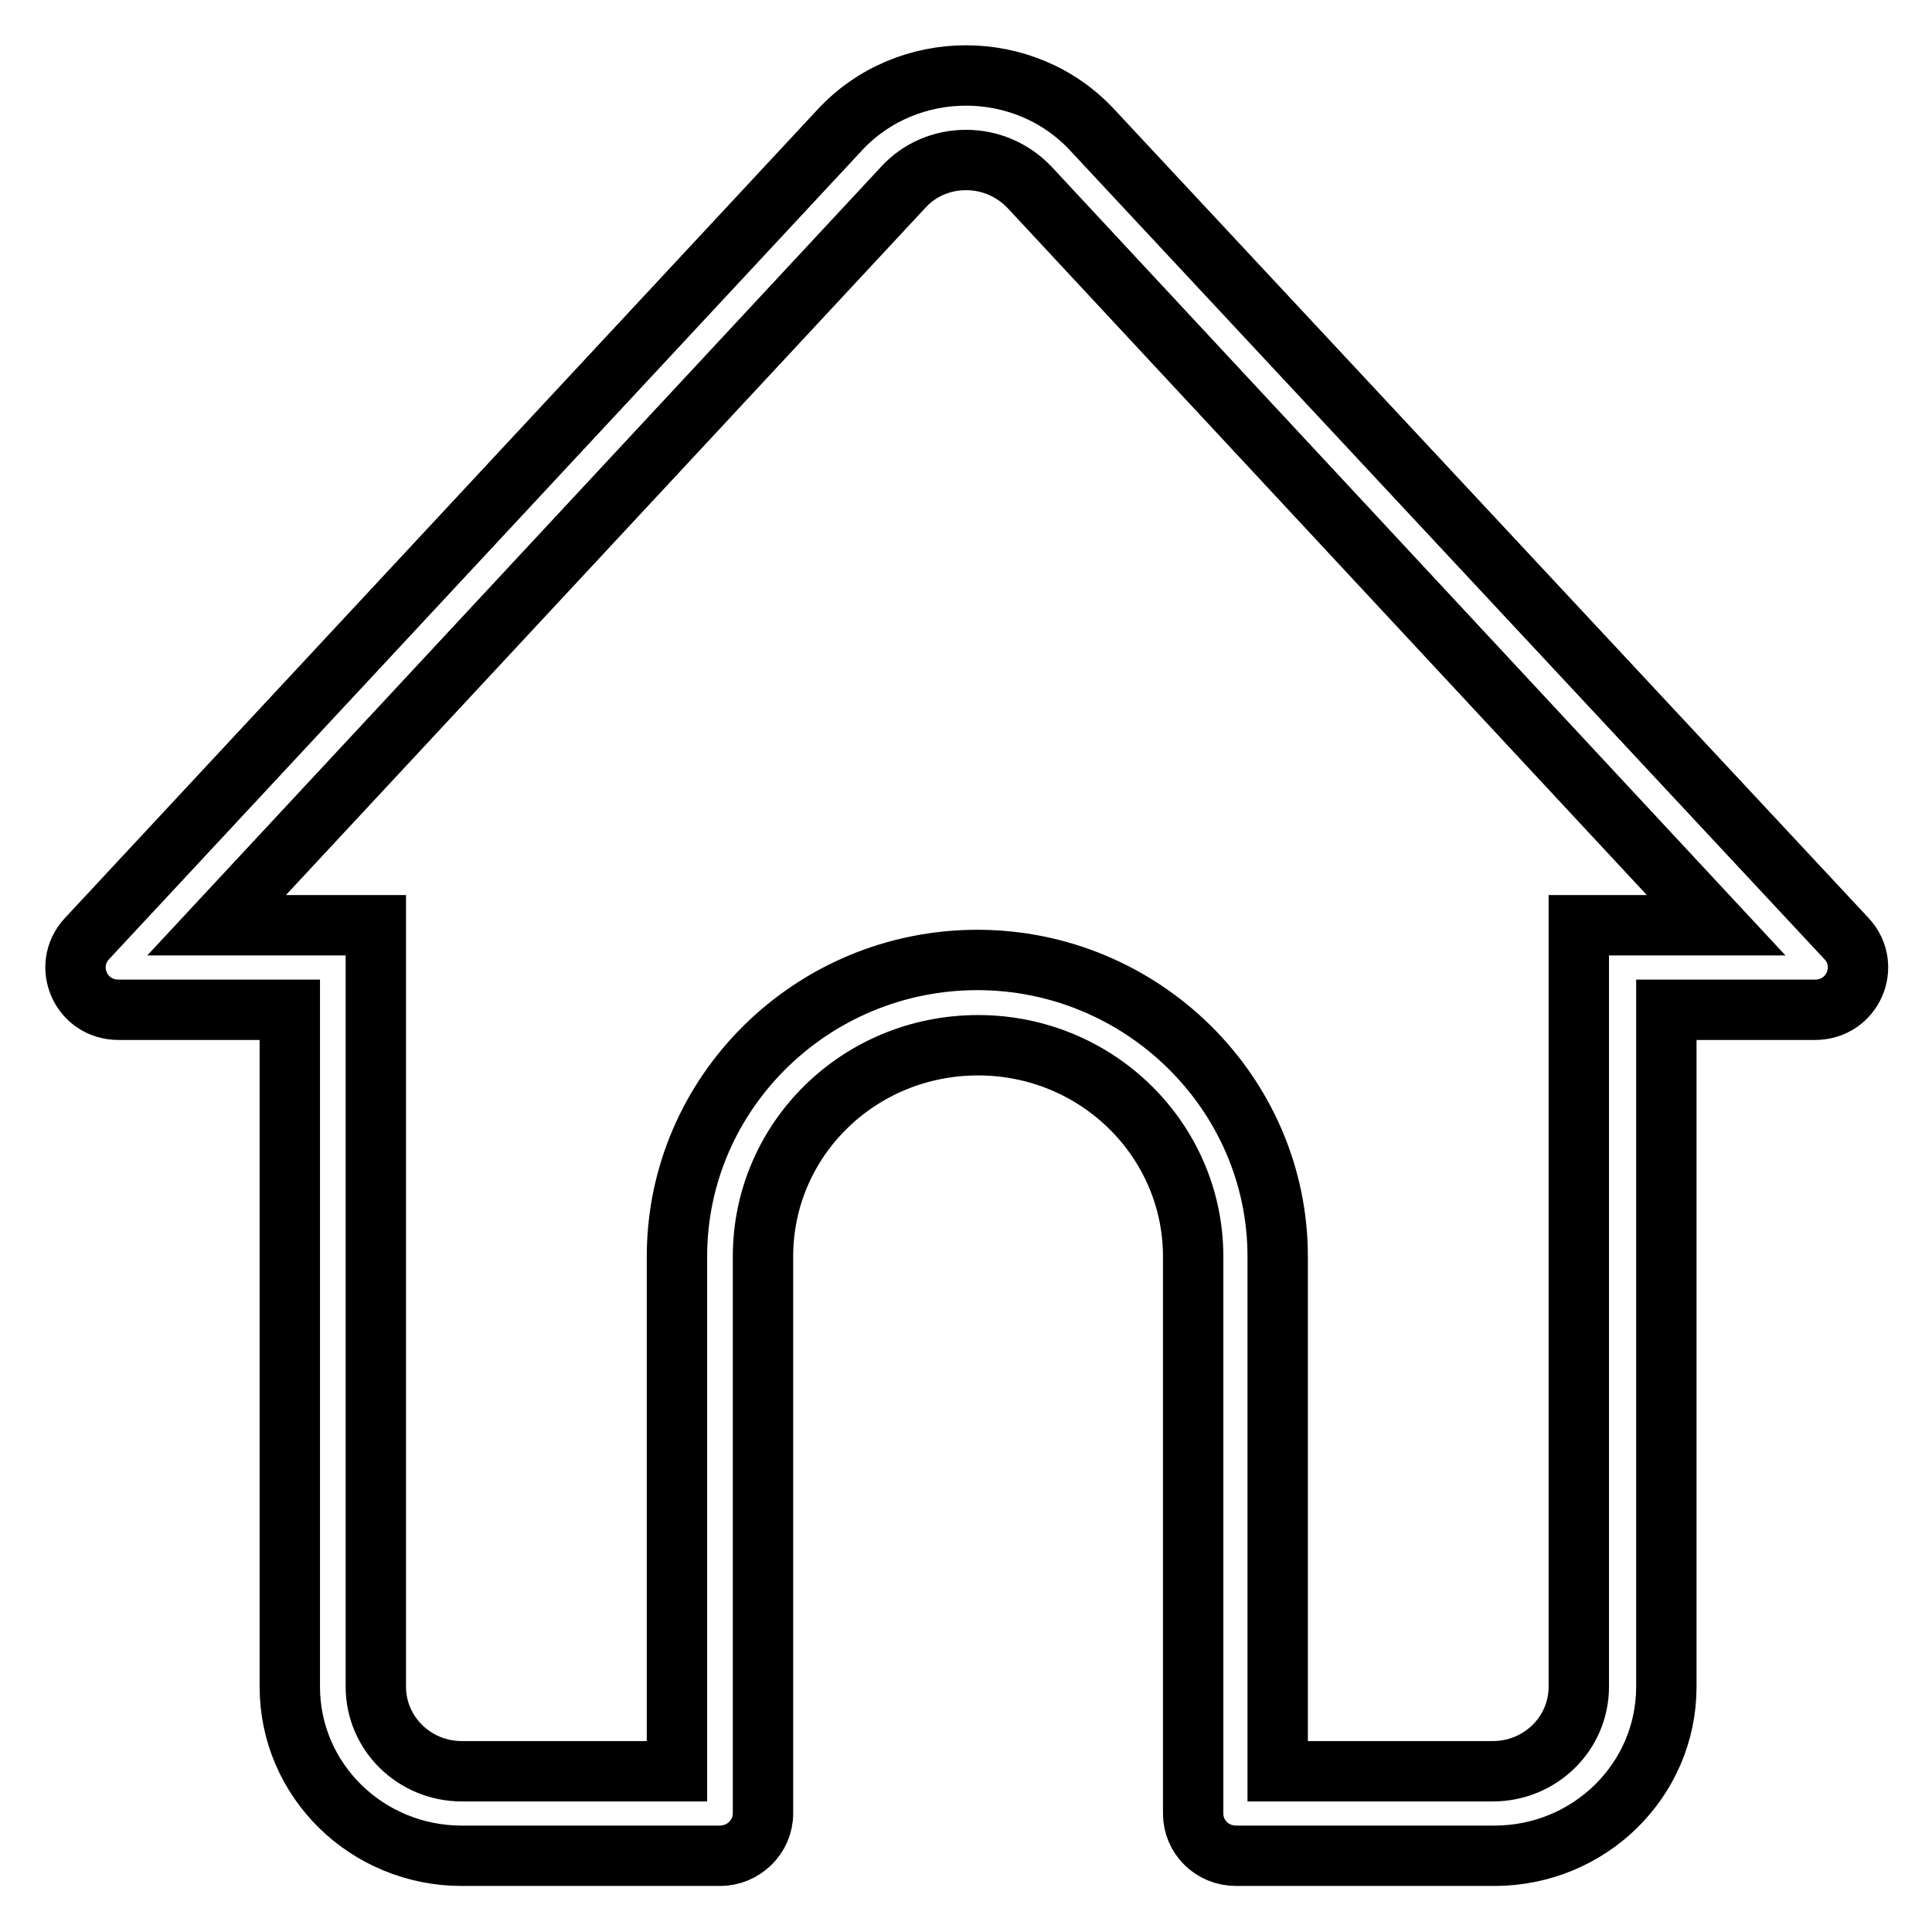 <?xml version="1.0" encoding="utf-8"?>
<!-- Svg Vector Icons : http://www.onlinewebfonts.com/icon -->
<!DOCTYPE svg PUBLIC "-//W3C//DTD SVG 1.1//EN" "http://www.w3.org/Graphics/SVG/1.1/DTD/svg11.dtd">
<svg version="1.1" xmlns="http://www.w3.org/2000/svg" xmlns:xlink="http://www.w3.org/1999/xlink" x="0px" y="0px" viewBox="0 0 256 256" enable-background="new 0 0 256 256" xml:space="preserve">
<g> <path stroke-width="8" fill-opacity="0" stroke="#000000"  d="M128,21.2c3.2,0,6.2,1.3,8.4,3.6l91,97.8h-6.8h-11.4v11.2v89.7c0,6.2-5.1,11.2-11.4,11.2h-28.5v-68.2 c0-21.6-17.9-39.3-39.8-39.3s-39.8,17.6-39.8,39.3v68.2H61.2c-6.3,0-11.4-5-11.4-11.2v-89.7v-11.2H38.4h-9.7l91-97.8 C121.8,22.5,124.8,21.2,128,21.2 M128,10c-6.1,0-12.3,2.4-16.8,7.3L11.5,124.4c-3.3,3.6-0.8,9.4,4.2,9.4h22.7v89.7 c0,12.4,10.2,22.4,22.8,22.4h34.2c3.1,0,5.7-2.5,5.7-5.6v-73.8c0-15.5,12.7-28,28.5-28s28.5,12.6,28.5,28v73.8 c0,3.1,2.5,5.6,5.7,5.6h34.2c12.6,0,22.8-10,22.8-22.4v-89.7h19.7c5,0,7.5-5.8,4.2-9.4L144.8,17.3C140.3,12.4,134.1,10,128,10 L128,10z"/></g>
</svg>